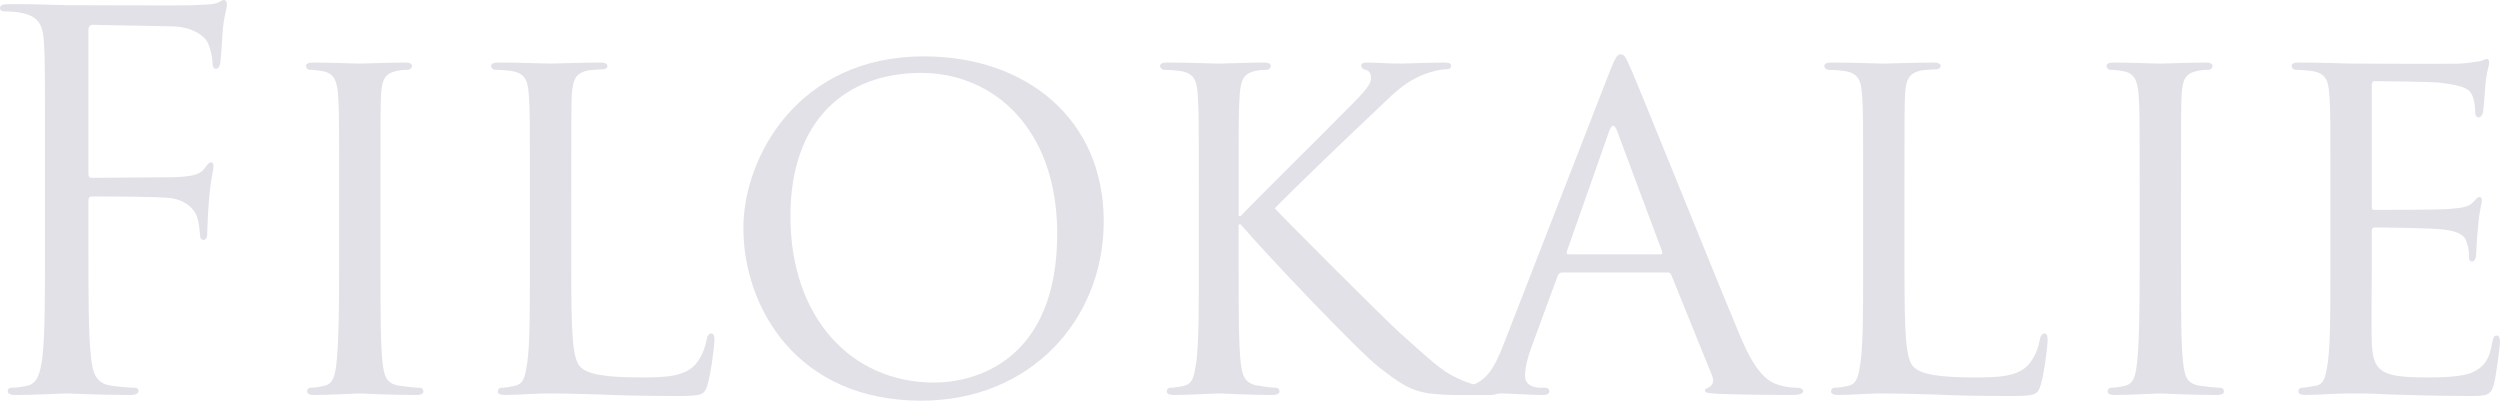 <?xml version="1.0" encoding="utf-8"?>
<!-- Generator: Adobe Illustrator 16.0.4, SVG Export Plug-In . SVG Version: 6.00 Build 0)  -->
<!DOCTYPE svg PUBLIC "-//W3C//DTD SVG 1.1//EN" "http://www.w3.org/Graphics/SVG/1.1/DTD/svg11.dtd">
<svg version="1.1" id="Vrstva_1" xmlns="http://www.w3.org/2000/svg" xmlns:xlink="http://www.w3.org/1999/xlink" x="0px" y="0px"
	 width="411.062px" height="65.879px" viewBox="0 0 411.062 65.879" enable-background="new 0 0 411.062 65.879"
	 xml:space="preserve">
<g>
	<path fill="#E2E1E7" d="M7.396,25.332c0-13.261,0-15.642-0.17-18.362c-0.17-2.89-0.85-4.25-3.655-4.845
		C2.89,1.955,1.445,1.87,0.68,1.87C0.34,1.87,0,1.7,0,1.36c0-0.51,0.425-0.68,1.36-0.68c1.955,0,4.25,0,6.121,0.085l3.485,0.085
		c1.7,0,18.957,0.085,20.912,0c1.615-0.085,2.975-0.085,3.74-0.34c0.51-0.17,0.85-0.51,1.19-0.51c0.34,0,0.51,0.34,0.51,0.765
		c0,0.595-0.425,1.615-0.68,3.996c-0.085,0.85-0.255,4.59-0.425,5.61c-0.085,0.425-0.255,0.935-0.68,0.935
		c-0.425,0-0.595-0.425-0.595-1.02c0-0.68-0.255-2.125-0.765-3.23c-0.51-1.105-2.465-2.635-5.78-2.72L15.301,4.08
		c-0.51,0-0.765,0.255-0.765,0.935v23.462c0,0.51,0.085,0.765,0.595,0.765l10.881-0.085c1.445,0,2.635,0,3.825-0.085
		c2.041-0.17,3.146-0.425,3.911-1.53c0.34-0.425,0.595-0.85,0.935-0.85c0.34,0,0.425,0.255,0.425,0.68c0,0.51-0.425,1.955-0.68,4.76
		c-0.17,1.7-0.34,5.101-0.34,5.695c0,0.765,0,1.615-0.595,1.615c-0.425,0-0.595-0.34-0.595-0.765c-0.085-0.85-0.17-2.04-0.51-3.06
		c-0.425-1.19-1.785-2.72-4.42-3.06c-2.125-0.255-11.391-0.255-12.836-0.255c-0.425,0-0.595,0.17-0.595,0.765v7.226
		c0,8.16,0,14.875,0.425,18.445c0.255,2.466,0.765,4.336,3.315,4.676c1.19,0.17,3.06,0.34,3.825,0.34c0.51,0,0.68,0.256,0.68,0.511
		c0,0.425-0.425,0.68-1.36,0.68c-4.675,0-10.031-0.255-10.456-0.255c-0.425,0-5.781,0.255-8.331,0.255c-0.935,0-1.36-0.17-1.36-0.68
		c0-0.255,0.17-0.511,0.68-0.511c0.765,0,1.785-0.17,2.55-0.34c1.7-0.34,2.125-2.21,2.465-4.676
		c0.425-3.57,0.425-10.285,0.425-18.445V25.332z"/>
	<path fill="#E2E1E7" d="M62.561,43.948c0,6.971,0,12.666,0.34,15.642c0.255,2.126,0.51,3.485,2.72,3.825
		c1.105,0.17,2.72,0.34,3.4,0.34c0.425,0,0.595,0.34,0.595,0.596c0,0.34-0.34,0.595-1.19,0.595c-4.166,0-9.011-0.255-9.351-0.255
		c-0.425,0-5.1,0.255-7.396,0.255c-0.765,0-1.19-0.17-1.19-0.595c0-0.256,0.17-0.596,0.595-0.596c0.68,0,1.615-0.17,2.295-0.34
		c1.445-0.34,1.7-1.699,1.955-3.825c0.34-2.976,0.425-8.671,0.425-15.642v-12.75c0-11.221,0-13.261-0.17-15.556
		c-0.17-2.465-0.765-3.57-2.38-3.91c-0.85-0.17-1.785-0.255-2.295-0.255c-0.34,0-0.595-0.34-0.595-0.595
		c0-0.425,0.34-0.595,1.19-0.595c2.465,0,7.141,0.17,7.565,0.17c0.34,0,5.186-0.17,7.48-0.17c0.85,0,1.19,0.17,1.19,0.595
		c0,0.255-0.34,0.595-0.595,0.595c-0.51,0-1.02,0-1.87,0.17c-2.04,0.425-2.465,1.445-2.635,3.996
		c-0.085,2.295-0.085,4.335-0.085,15.556V43.948z"/>
	<path fill="#E2E1E7" d="M93.926,44.118c0,10.627,0.17,14.962,1.53,16.236c1.19,1.191,4.08,1.701,9.946,1.701
		c3.91,0,7.226-0.086,9.011-2.211c0.935-1.105,1.53-2.635,1.785-4.08c0.085-0.51,0.34-0.936,0.765-0.936
		c0.34,0,0.51,0.34,0.51,1.105s-0.51,5.101-1.105,7.226c-0.51,1.7-0.765,1.955-4.76,1.955c-5.355,0-9.521-0.085-13.006-0.255
		c-3.4-0.085-5.95-0.17-8.161-0.17c-0.34,0-1.615,0-3.06,0.085c-1.53,0.085-3.146,0.17-4.335,0.17c-0.765,0-1.19-0.17-1.19-0.595
		c0-0.256,0.17-0.596,0.595-0.596c0.68,0,1.615-0.17,2.295-0.34c1.445-0.34,1.615-1.699,1.955-3.825
		c0.425-2.976,0.425-8.671,0.425-15.642v-12.75c0-11.221,0-13.261-0.17-15.556c-0.17-2.465-0.595-3.655-3.06-3.996
		c-0.595-0.085-1.87-0.17-2.55-0.17c-0.255,0-0.595-0.34-0.595-0.595c0-0.425,0.34-0.595,1.19-0.595c3.4,0,8.076,0.17,8.5,0.17
		c0.34,0,5.951-0.17,8.246-0.17c0.765,0,1.19,0.17,1.19,0.595c0,0.255-0.34,0.51-0.595,0.51c-0.51,0-1.615,0.085-2.465,0.17
		c-2.21,0.425-2.635,1.53-2.805,4.081c-0.085,2.295-0.085,4.335-0.085,15.556V44.118z"/>
	<path fill="#E2E1E7" d="M151.897,9.266c16.831,0,29.583,10.286,29.583,27.117c0,16.151-11.986,29.497-30.008,29.497
		c-20.486,0-29.242-15.386-29.242-28.392C122.23,25.842,131.241,9.266,151.897,9.266z M153.598,62.905
		c6.715,0,20.231-3.57,20.231-24.482c0-17.341-10.541-26.437-22.357-26.437c-12.496,0-21.506,7.821-21.506,23.547
		C129.966,52.364,140.082,62.905,153.598,62.905z"/>
	<path fill="#E2E1E7" d="M197.116,31.197c0-11.221,0-13.261-0.17-15.556c-0.17-2.465-0.595-3.655-3.06-3.996
		c-0.595-0.085-1.87-0.17-2.55-0.17c-0.255,0-0.595-0.34-0.595-0.595c0-0.425,0.34-0.595,1.19-0.595c3.4,0,7.991,0.17,8.416,0.17
		c0.68,0,5.186-0.17,7.396-0.17c0.85,0,1.19,0.17,1.19,0.595c0,0.255-0.255,0.595-0.595,0.595c-0.51,0-0.935,0-1.87,0.17
		c-1.955,0.425-2.465,1.445-2.635,3.996c-0.17,2.295-0.17,4.335-0.17,15.556v4.335h0.34c1.19-1.36,14.536-14.536,17.341-17.426
		c2.125-2.125,4.08-3.996,4.08-5.186c0-0.935-0.34-1.36-0.935-1.445c-0.425-0.085-0.681-0.425-0.681-0.68
		c0-0.34,0.34-0.51,0.851-0.51c1.53,0,3.825,0.17,5.61,0.17c0.426,0,5.355-0.17,7.226-0.17c0.765,0,1.104,0.17,1.104,0.51
		c0,0.34-0.17,0.595-0.765,0.595c-1.104,0-2.72,0.425-4.165,1.02c-3.061,1.36-4.506,2.976-7.82,6.121
		c-1.871,1.7-14.622,13.941-16.237,15.726c1.955,2.125,17.512,17.682,20.572,20.487c6.29,5.609,7.141,6.545,10.711,7.99
		c1.955,0.766,4.08,1.02,4.591,1.02c0.51,0,0.935,0.256,0.935,0.596s-0.34,0.595-1.615,0.595h-3.825c-2.125,0-3.485,0-5.186-0.17
		c-3.91-0.34-5.865-1.955-9.096-4.421c-3.4-2.635-19.126-19.211-22.697-23.461h-0.34v7.055c0,6.971,0,12.666,0.34,15.642
		c0.255,2.126,0.595,3.485,2.89,3.825c1.02,0.17,2.21,0.34,2.89,0.34c0.425,0,0.595,0.34,0.595,0.596c0,0.34-0.34,0.595-1.19,0.595
		c-3.655,0-8.161-0.255-8.756-0.255c-0.595,0-5.1,0.255-7.396,0.255c-0.765,0-1.19-0.17-1.19-0.595c0-0.256,0.17-0.596,0.595-0.596
		c0.68,0,1.615-0.17,2.295-0.34c1.445-0.34,1.615-1.699,1.955-3.825c0.425-2.976,0.425-8.671,0.425-15.642V31.197z"/>
	<path fill="#E2E1E7" d="M264.691,11.731c0.935-2.38,1.274-2.805,1.785-2.805c0.765,0,1.021,1.02,1.785,2.635
		c1.36,3.061,13.347,32.898,17.937,43.864c2.721,6.461,4.76,7.396,6.375,7.906c1.105,0.34,2.211,0.424,2.976,0.424
		c0.425,0,0.935,0.17,0.935,0.596c0,0.425-0.85,0.595-1.699,0.595c-1.105,0-6.631,0-11.816-0.17
		c-1.445-0.085-2.635-0.085-2.635-0.51c0-0.341,0.17-0.341,0.51-0.511c0.425-0.17,1.189-0.765,0.68-1.955l-6.715-16.576
		c-0.17-0.34-0.256-0.425-0.68-0.425H256.87c-0.34,0-0.594,0.17-0.764,0.595l-4.251,11.561c-0.681,1.785-1.104,3.57-1.104,4.846
		c0,1.445,1.274,1.955,2.55,1.955h0.68c0.595,0,0.765,0.256,0.765,0.596c0,0.425-0.424,0.595-1.104,0.595
		c-1.785,0-5.866-0.255-6.716-0.255c-0.765,0-4.505,0.255-7.565,0.255c-0.935,0-1.444-0.17-1.444-0.595
		c0-0.34,0.34-0.596,0.68-0.596c0.51,0,1.615-0.084,2.21-0.17c3.399-0.425,4.845-2.975,6.29-6.631L264.691,11.731z M273.022,41.823
		c0.34,0,0.34-0.17,0.255-0.51l-7.396-19.807c-0.426-1.105-0.851-1.105-1.275,0l-6.971,19.807c-0.085,0.34,0,0.51,0.256,0.51
		H273.022z"/>
	<path fill="#E2E1E7" d="M313.141,44.118c0,10.627,0.17,14.962,1.53,16.236c1.189,1.191,4.08,1.701,9.945,1.701
		c3.91,0,7.227-0.086,9.012-2.211c0.935-1.105,1.529-2.635,1.785-4.08c0.084-0.51,0.34-0.936,0.764-0.936
		c0.341,0,0.511,0.34,0.511,1.105s-0.511,5.101-1.104,7.226c-0.511,1.7-0.766,1.955-4.761,1.955c-5.355,0-9.521-0.085-13.007-0.255
		c-3.4-0.085-5.949-0.17-8.16-0.17c-0.34,0-1.615,0-3.061,0.085c-1.529,0.085-3.145,0.17-4.335,0.17c-0.765,0-1.19-0.17-1.19-0.595
		c0-0.256,0.17-0.596,0.596-0.596c0.68,0,1.615-0.17,2.295-0.34c1.445-0.34,1.615-1.699,1.955-3.825
		c0.426-2.976,0.426-8.671,0.426-15.642v-12.75c0-11.221,0-13.261-0.171-15.556c-0.17-2.465-0.595-3.655-3.06-3.996
		c-0.596-0.085-1.871-0.17-2.551-0.17c-0.255,0-0.596-0.34-0.596-0.595c0-0.425,0.341-0.595,1.191-0.595c3.4,0,8.075,0.17,8.5,0.17
		c0.34,0,5.951-0.17,8.246-0.17c0.765,0,1.189,0.17,1.189,0.595c0,0.255-0.34,0.51-0.595,0.51c-0.511,0-1.615,0.085-2.466,0.17
		c-2.209,0.425-2.635,1.53-2.805,4.081c-0.085,2.295-0.085,4.335-0.085,15.556V44.118z"/>
	<path fill="#E2E1E7" d="M358.614,43.948c0,6.971,0,12.666,0.34,15.642c0.256,2.126,0.511,3.485,2.721,3.825
		c1.105,0.17,2.721,0.34,3.4,0.34c0.426,0,0.596,0.34,0.596,0.596c0,0.34-0.341,0.595-1.191,0.595c-4.164,0-9.01-0.255-9.35-0.255
		c-0.426,0-5.101,0.255-7.396,0.255c-0.765,0-1.189-0.17-1.189-0.595c0-0.256,0.17-0.596,0.595-0.596c0.681,0,1.615-0.17,2.296-0.34
		c1.445-0.34,1.699-1.699,1.955-3.825c0.34-2.976,0.425-8.671,0.425-15.642v-12.75c0-11.221,0-13.261-0.171-15.556
		c-0.17-2.465-0.764-3.57-2.379-3.91c-0.851-0.17-1.785-0.255-2.296-0.255c-0.34,0-0.595-0.34-0.595-0.595
		c0-0.425,0.34-0.595,1.189-0.595c2.466,0,7.141,0.17,7.566,0.17c0.34,0,5.186-0.17,7.48-0.17c0.85,0,1.189,0.17,1.189,0.595
		c0,0.255-0.34,0.595-0.595,0.595c-0.51,0-1.021,0-1.87,0.17c-2.04,0.425-2.465,1.445-2.635,3.996
		c-0.086,2.295-0.086,4.335-0.086,15.556V43.948z"/>
	<path fill="#E2E1E7" d="M383.18,31.197c0-11.221,0-13.261-0.171-15.556c-0.17-2.465-0.594-3.655-3.06-3.996
		c-0.595-0.085-1.87-0.17-2.55-0.17c-0.256,0-0.596-0.34-0.596-0.595c0-0.425,0.34-0.595,1.19-0.595c3.4,0,8.245,0.17,8.671,0.17
		c0.51,0,16.15,0.085,17.852,0c1.445-0.085,2.805-0.34,3.4-0.425c0.34-0.085,0.68-0.34,1.02-0.34c0.255,0,0.34,0.34,0.34,0.68
		c0,0.51-0.425,1.36-0.595,3.4c-0.085,0.68-0.255,3.91-0.425,4.76c-0.086,0.34-0.34,0.765-0.681,0.765
		c-0.425,0-0.595-0.34-0.595-0.935c0-0.51-0.085-1.7-0.426-2.55c-0.51-1.19-1.274-1.7-5.355-2.21
		c-1.274-0.17-9.945-0.255-10.795-0.255c-0.34,0-0.426,0.255-0.426,0.765v19.637c0,0.51,0,0.765,0.426,0.765
		c0.936,0,10.795,0,12.496-0.17c1.785-0.17,2.89-0.255,3.654-1.021c0.511-0.51,0.851-0.935,1.105-0.935
		c0.256,0,0.426,0.17,0.426,0.595s-0.426,1.615-0.596,3.995c-0.17,1.445-0.34,4.166-0.34,4.675c0,0.596-0.17,1.36-0.68,1.36
		c-0.34,0-0.51-0.255-0.51-0.681c0-0.68,0-1.444-0.341-2.379c-0.255-1.021-0.935-1.871-3.825-2.211
		c-2.04-0.255-10.031-0.34-11.306-0.34c-0.425,0-0.511,0.255-0.511,0.51v6.035c0,2.466-0.084,10.881,0,12.326
		c0.17,4.846,1.531,5.781,8.926,5.781c1.955,0,5.525,0,7.48-0.766c1.955-0.85,2.976-2.125,3.4-5.016
		c0.17-0.85,0.34-1.105,0.766-1.105c0.425,0,0.51,0.596,0.51,1.105s-0.595,5.441-1.02,6.971c-0.51,1.87-1.275,1.87-4.166,1.87
		c-5.61,0-9.945-0.17-13.006-0.255c-3.145-0.17-5.1-0.17-6.205-0.17c-0.17,0-1.615,0-3.23,0.085c-1.445,0.085-3.146,0.17-4.336,0.17
		c-0.765,0-1.189-0.17-1.189-0.595c0-0.256,0.17-0.596,0.595-0.596c0.681,0,1.615-0.254,2.296-0.34
		c1.445-0.255,1.615-1.699,1.955-3.825c0.425-2.976,0.425-8.671,0.425-15.642V31.197z"/>
</g>
</svg>
